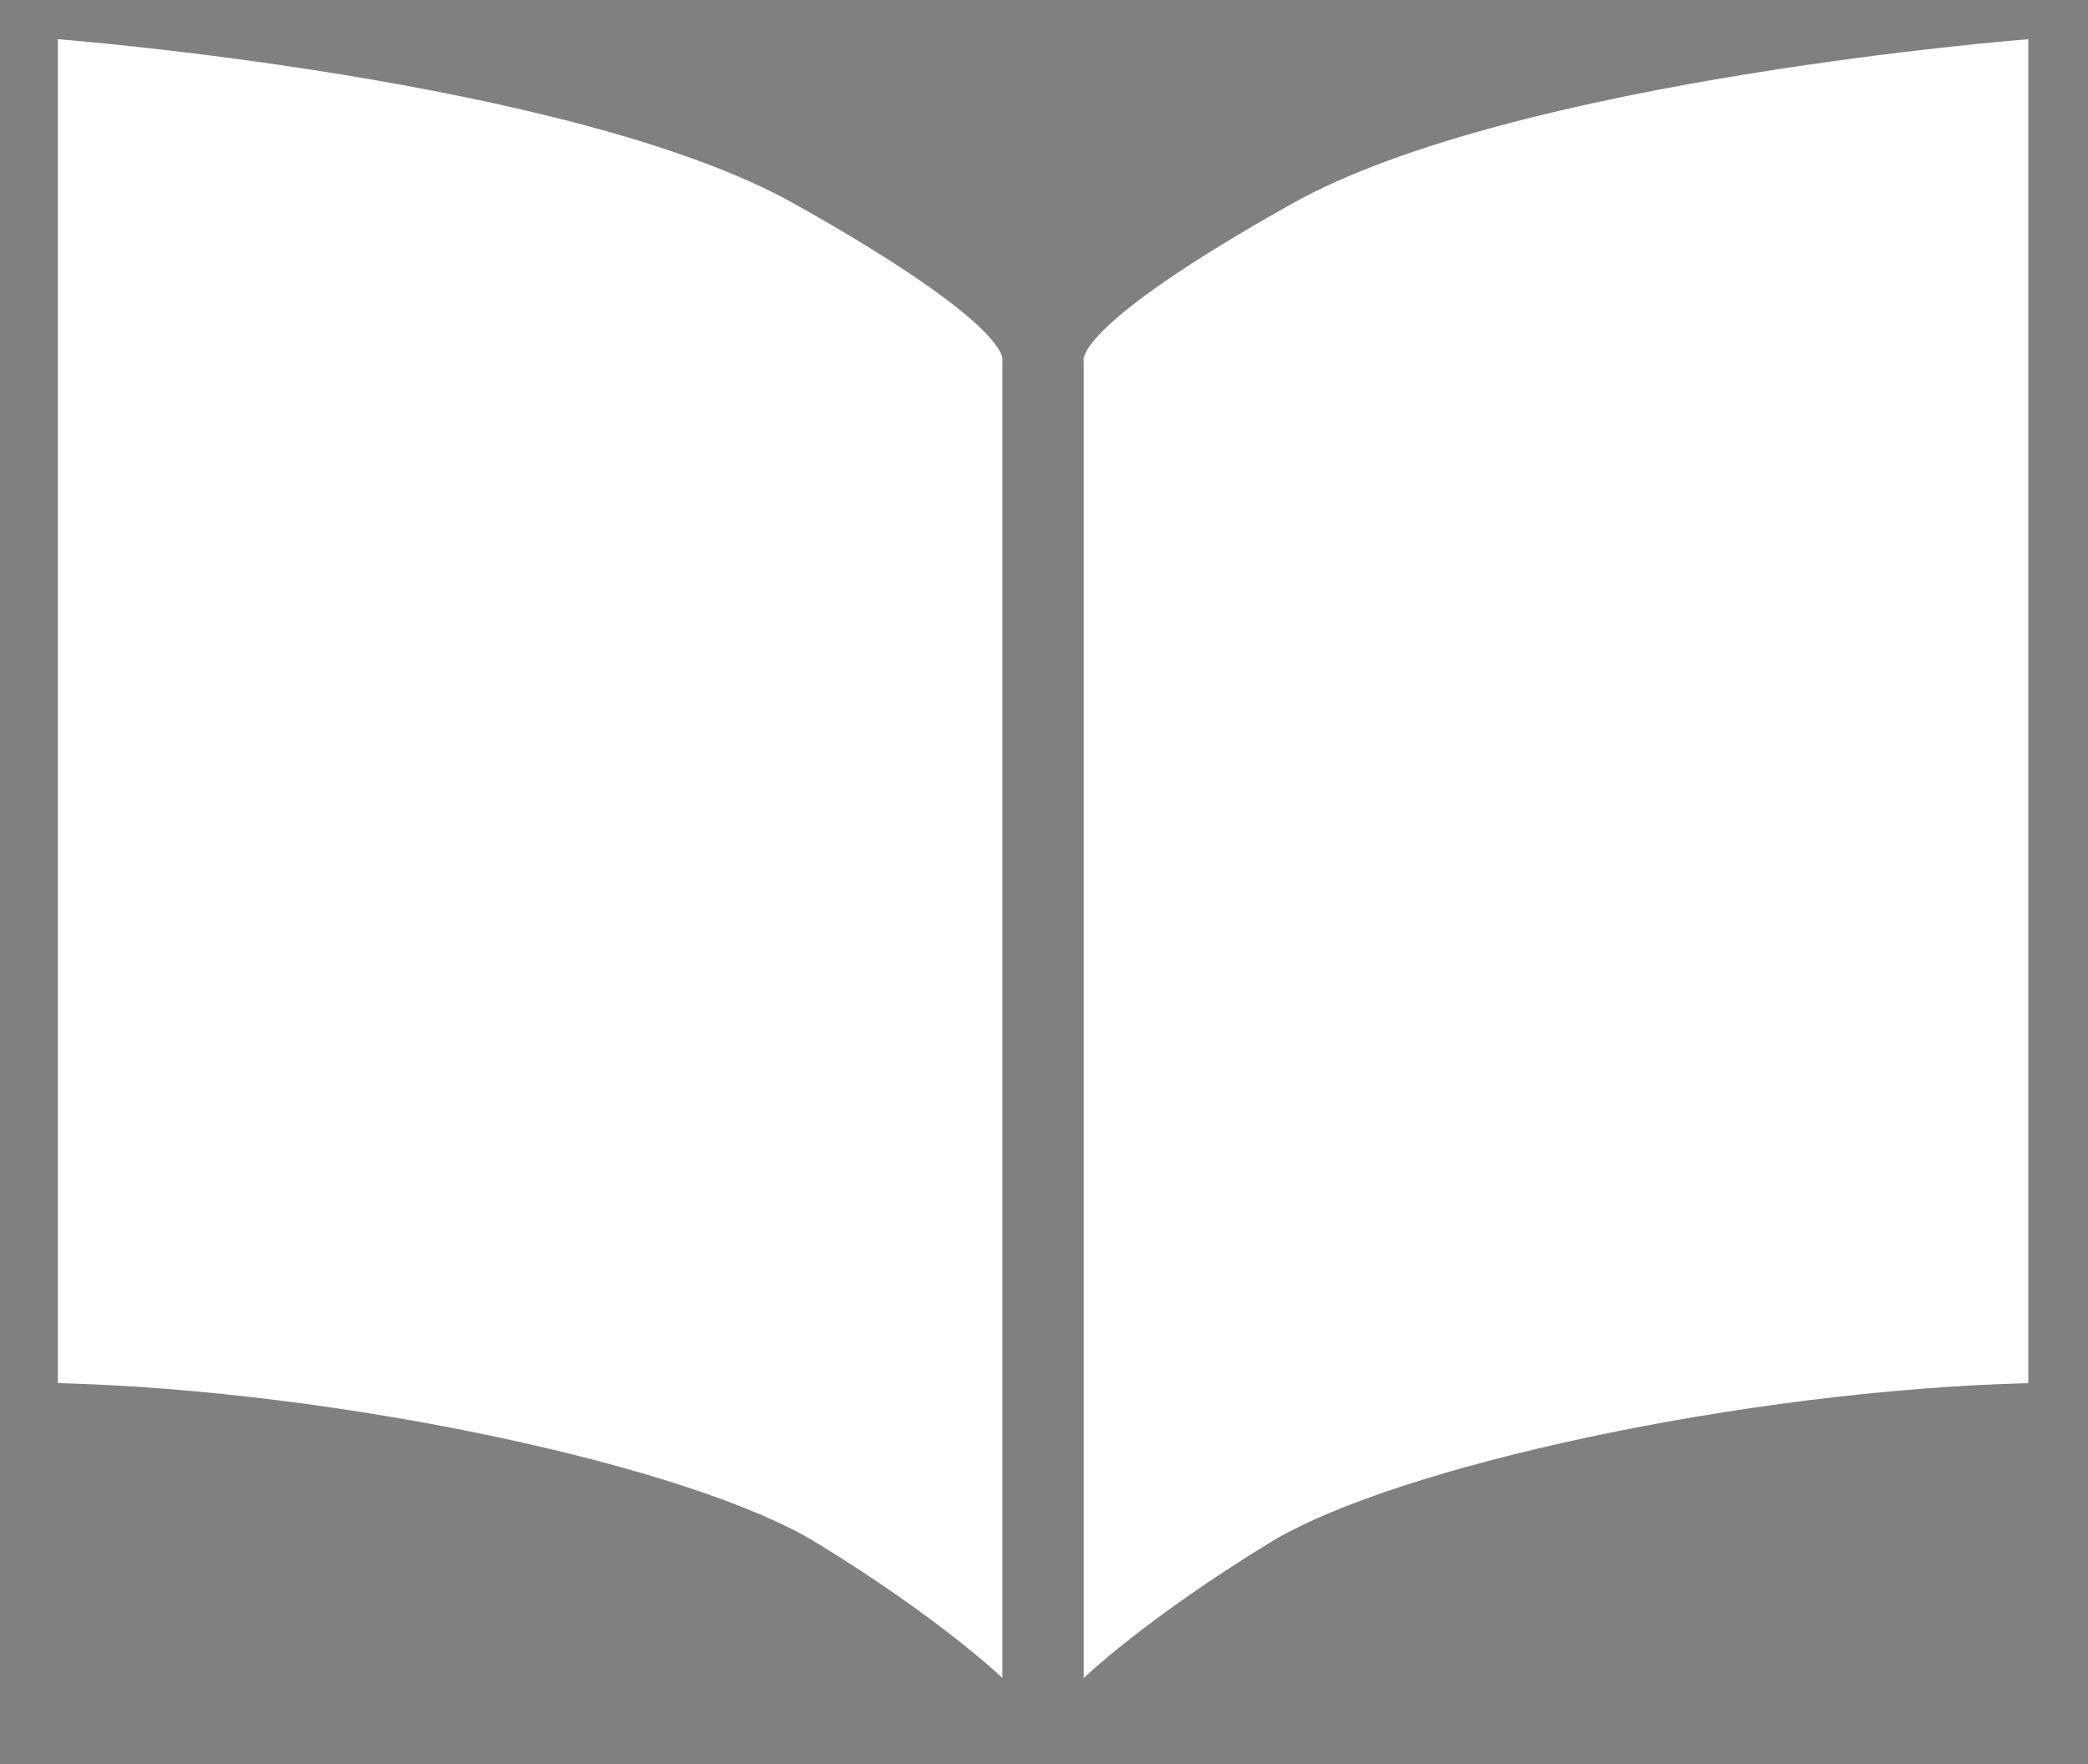 <?xml version="1.0" encoding="utf-8"?>
<!-- Generator: Adobe Illustrator 15.0.0, SVG Export Plug-In . SVG Version: 6.00 Build 0)  -->
<!DOCTYPE svg PUBLIC "-//W3C//DTD SVG 1.1//EN" "http://www.w3.org/Graphics/SVG/1.1/DTD/svg11.dtd">
<svg version="1.1" id="Livello_1" xmlns="http://www.w3.org/2000/svg" xmlns:xlink="http://www.w3.org/1999/xlink" x="0px" y="0px"
	 width="288.602px" height="243.833px" viewBox="0 0 288.602 243.833" enable-background="new 0 0 288.602 243.833"
	 xml:space="preserve">
<rect x="0" y="0" width="288.602" height="243.833" fill="#808080" stroke="none"/>
<path d="M8,8.026"/>
<path fill="#FFFFFF" d="M8,5.417c0,0,71.051,5.5,101.801,22.75s28.75,21.75,28.75,21.75v182c0,0-8.529-8.207-25.765-18.729
	S47.199,192.167,8,191.167V5.417z"/>
<path fill="#FFFFFF" d="M280.351,5.417c0,0-71.051,5.5-101.801,22.75s-28.75,21.75-28.75,21.75v182c0,0,8.529-8.207,25.765-18.729
	s65.587-21.021,104.786-22.021V5.417z"/>
</svg>
